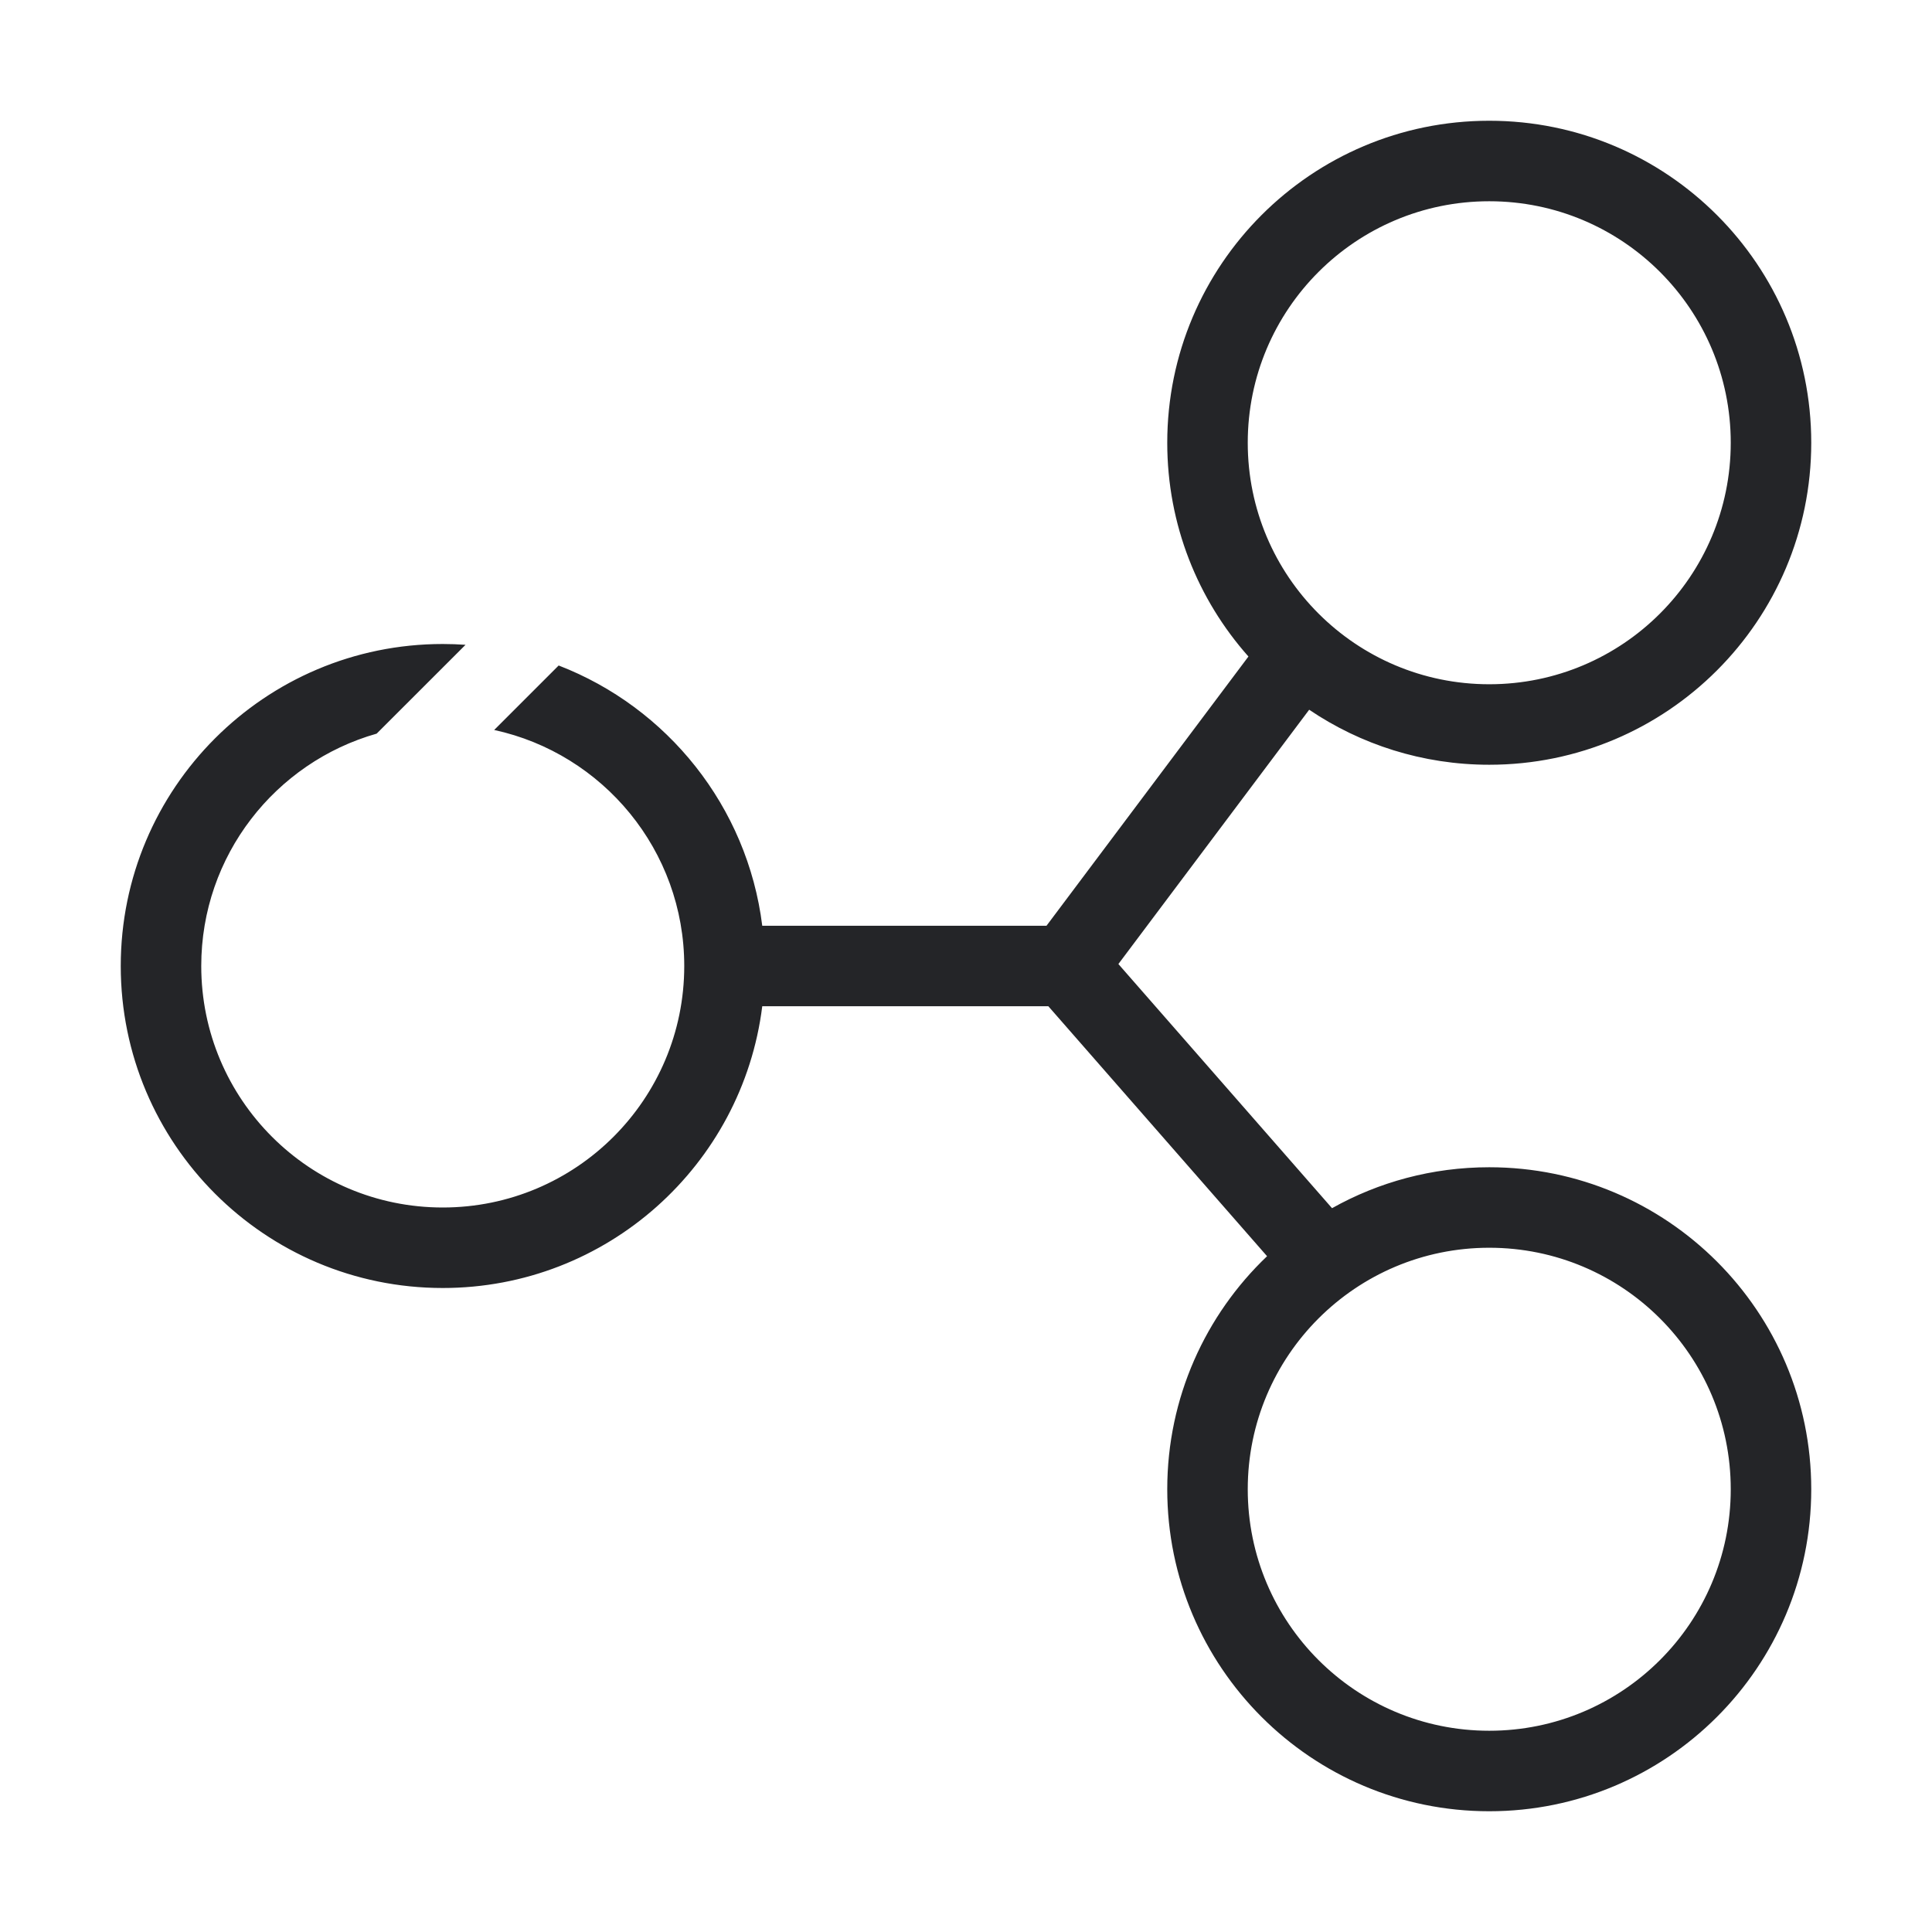 <?xml version="1.0" encoding="UTF-8"?> <svg xmlns="http://www.w3.org/2000/svg" width="48" height="48" viewBox="0 0 48 48" fill="none"><path fill-rule="evenodd" clip-rule="evenodd" d="M37 5C33.686 5 31 7.686 31 11C31 14.314 33.686 17 37 17C40.314 17 43 14.314 43 11C43 7.686 40.314 5 37 5ZM29 11C29 6.582 32.582 3 37 3C41.418 3 45 6.582 45 11C45 15.418 41.418 19 37 19C35.343 19 33.803 18.496 32.526 17.633L27.786 23.951L33.094 30.017C34.249 29.369 35.581 29 37 29C41.418 29 45 32.582 45 37C45 41.418 41.418 45 37 45C32.582 45 29 41.418 29 37C29 34.722 29.952 32.667 31.48 31.21L26.046 25H18.938C18.446 28.946 15.08 32 11 32C6.582 32 3 28.418 3 24C3 19.582 6.582 16 11 16C11.19 16 11.379 16.007 11.566 16.02L9.358 18.227C6.843 18.941 5 21.256 5 24C5 27.314 7.686 30 11 30C14.314 30 17 27.314 17 24C17 21.125 14.978 18.722 12.278 18.136L13.88 16.534C16.577 17.575 18.569 20.036 18.938 23H26L31.017 16.311C29.762 14.898 29 13.038 29 11ZM37 31C33.686 31 31 33.686 31 37C31 40.314 33.686 43 37 43C40.314 43 43 40.314 43 37C43 33.686 40.314 31 37 31Z" fill="#242528"></path></svg> 